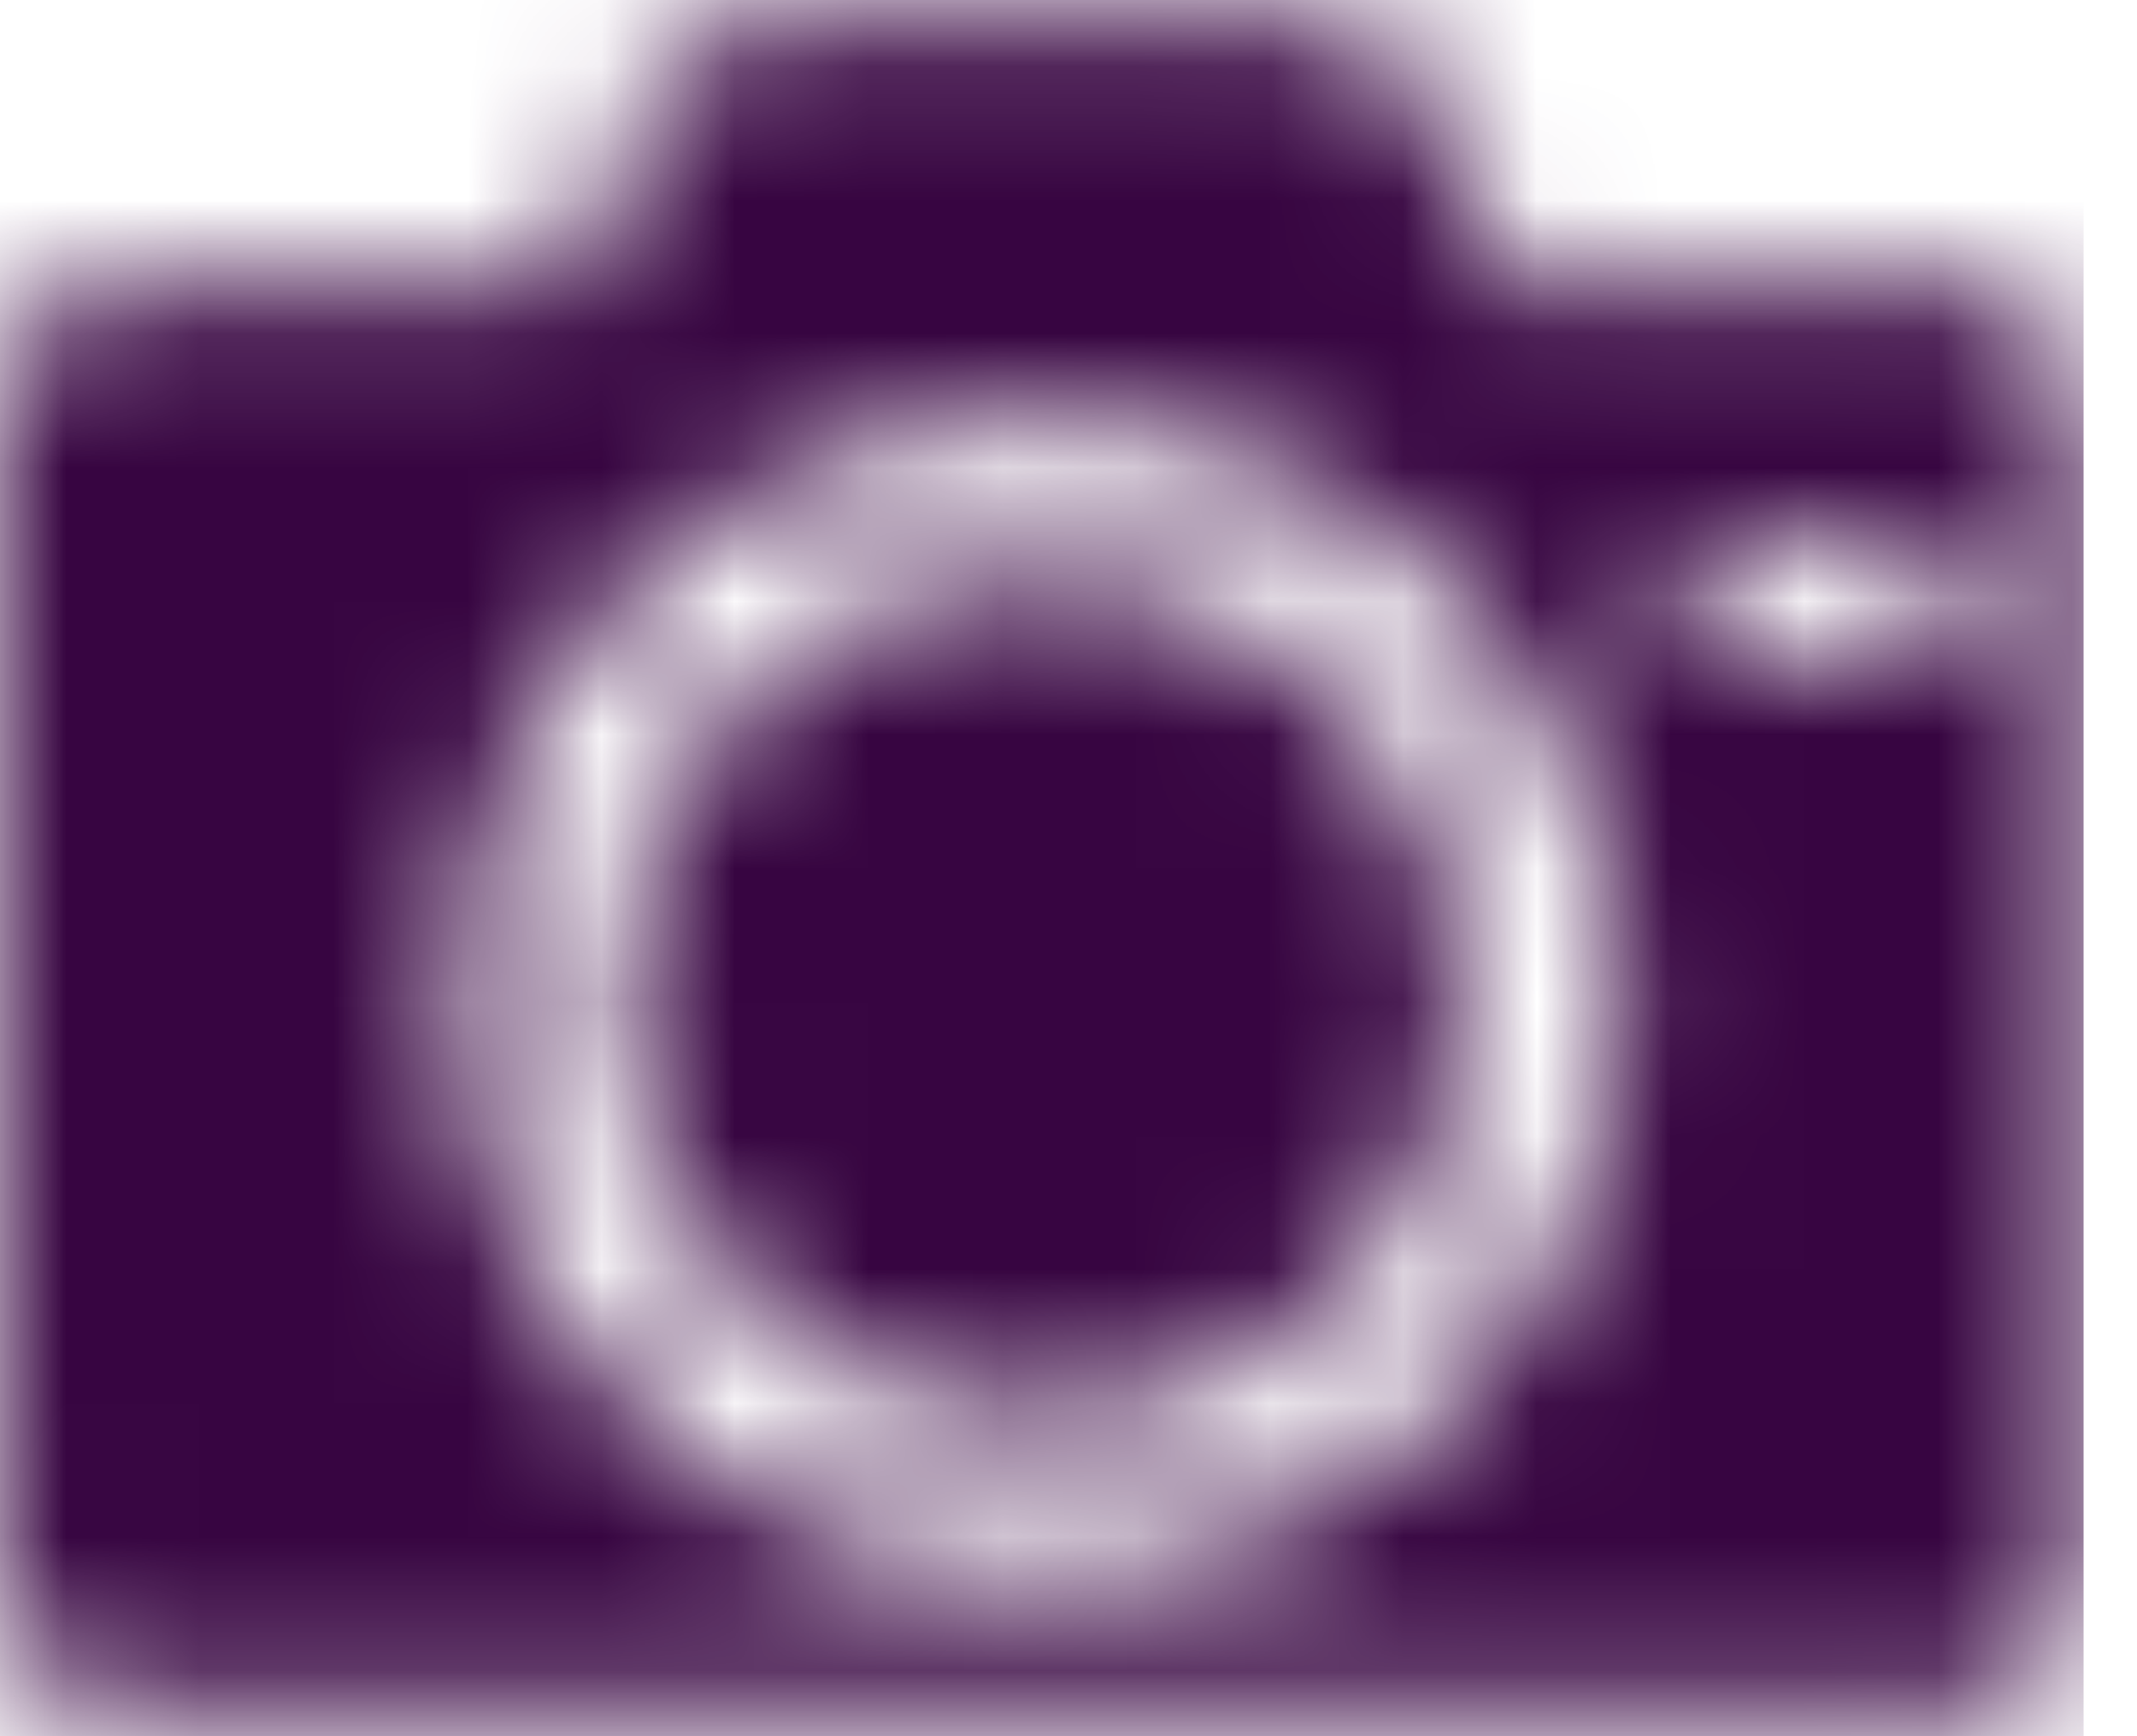 <?xml version="1.0" encoding="UTF-8"?>
<svg width="16px" height="13px" viewBox="0 0 16 13" version="1.1" xmlns="http://www.w3.org/2000/svg" xmlns:xlink="http://www.w3.org/1999/xlink">
    <!-- Generator: Sketch 52.6 (67491) - http://www.bohemiancoding.com/sketch -->
    <title>camera</title>
    <desc>Created with Sketch.</desc>
    <defs>
        <path d="M4.625,7.464 C4.625,9.212 6.042,10.629 7.79,10.629 C9.538,10.629 10.955,9.212 10.955,7.464 C10.955,5.716 9.538,4.299 7.79,4.299 C6.042,4.299 4.625,5.716 4.625,7.464 Z M14.607,2.108 L11.198,2.108 C10.955,1.134 10.712,0.161 9.738,0.161 L5.843,0.161 C4.869,0.161 4.625,1.134 4.382,2.108 L0.974,2.108 C0.438,2.108 0,2.546 0,3.082 L0,11.846 C0,12.382 0.438,12.82 0.974,12.82 L14.607,12.82 C15.142,12.82 15.581,12.382 15.581,11.846 L15.581,3.082 C15.581,2.546 15.142,2.108 14.607,2.108 Z M7.79,11.785 C5.404,11.785 3.469,9.851 3.469,7.464 C3.469,5.078 5.404,3.143 7.79,3.143 C10.177,3.143 12.111,5.078 12.111,7.464 C12.111,9.851 10.177,11.785 7.79,11.785 Z M14.607,5.03 L12.659,5.03 L12.659,4.056 L14.607,4.056 L14.607,5.03 Z" id="path-1"></path>
    </defs>
    <g id="Page-1" stroke="none" stroke-width="1" fill="none" fill-rule="evenodd">
        <g id="camera">
            <mask id="mask-2" fill="white">
                <use xlink:href="#path-1"></use>
            </mask>
            <g id="path-2"></g>
            <g id="Couleur/violet-prune" mask="url(#mask-2)" fill="#370541">
                <g transform="translate(0, -1.3)" id="Rectangle">
                    <rect x="0" y="0" width="15.6" height="15.6"></rect>
                </g>
            </g>
        </g>
    </g>
</svg>
